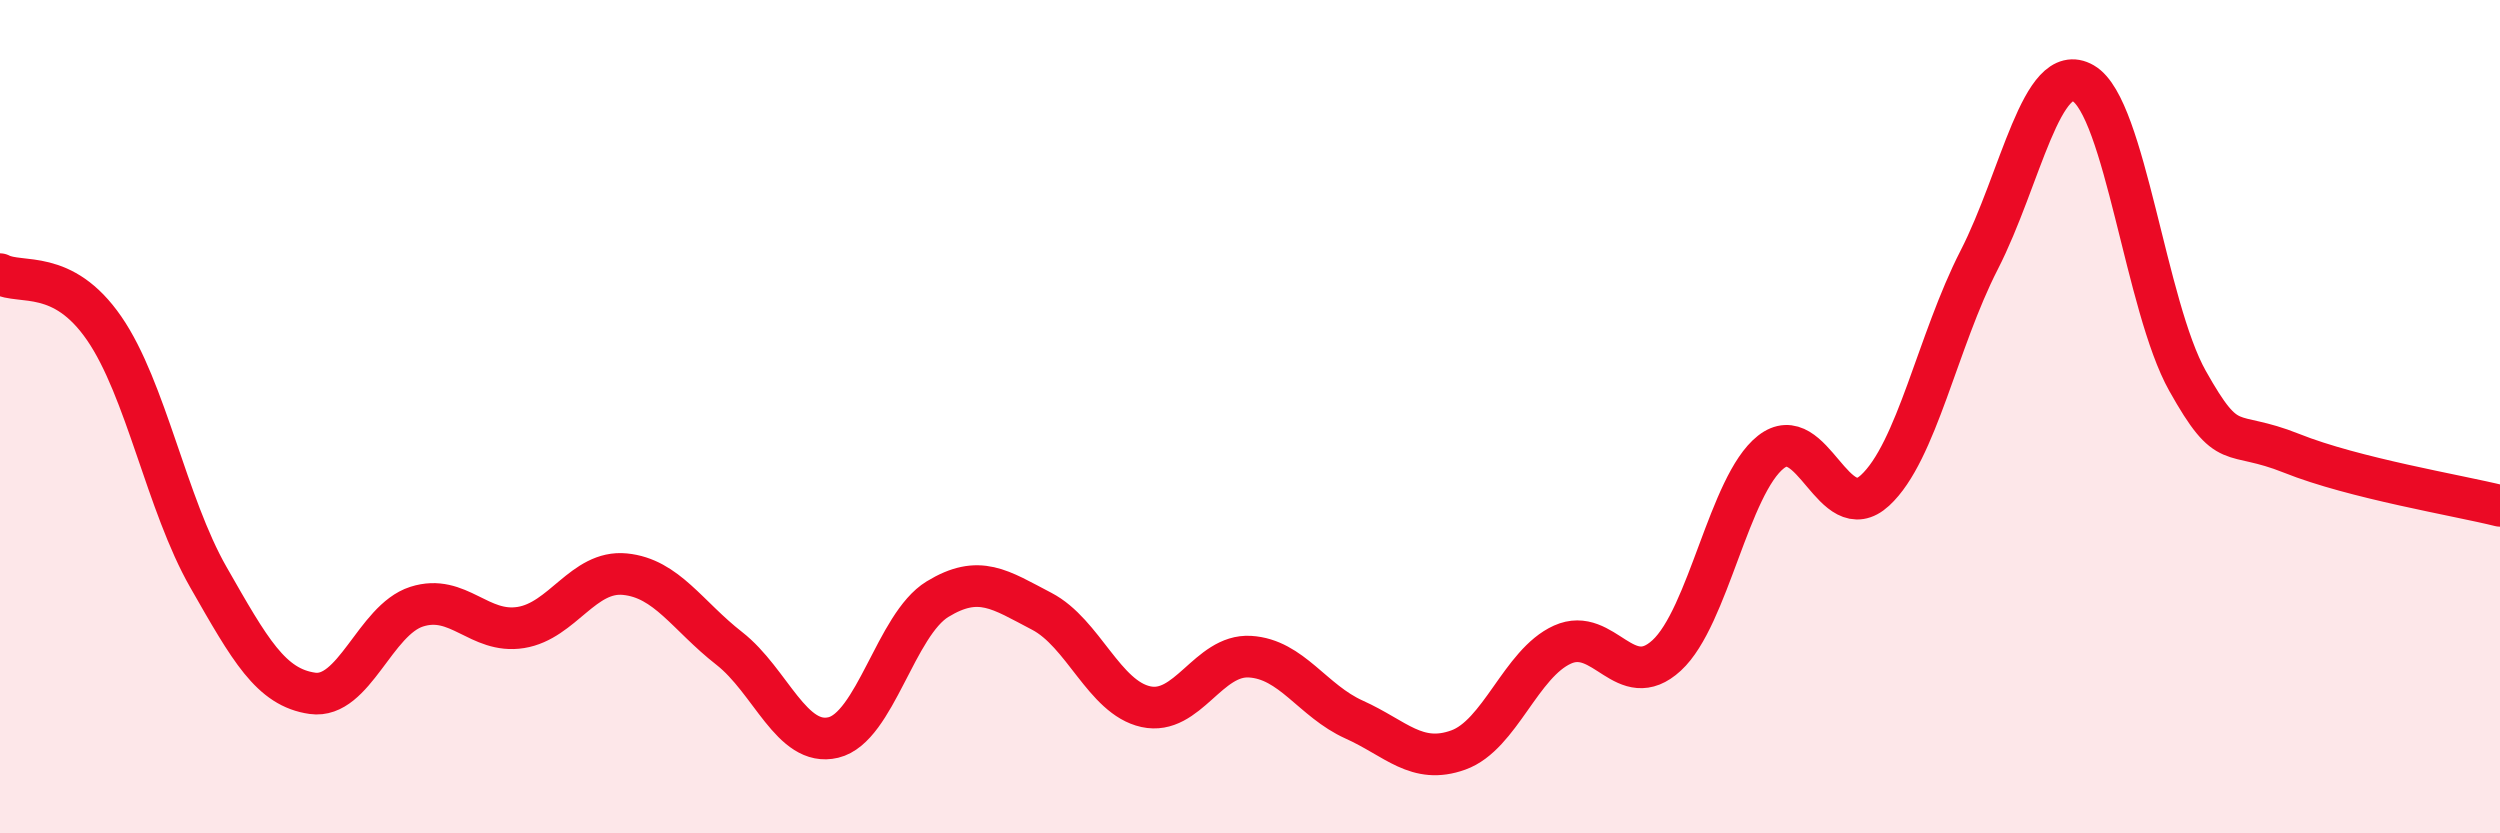 
    <svg width="60" height="20" viewBox="0 0 60 20" xmlns="http://www.w3.org/2000/svg">
      <path
        d="M 0,6.58 C 0.5,6.84 1.5,6.43 2.5,7.88 C 3.5,9.33 4,12.1 5,13.85 C 6,15.6 6.5,16.5 7.5,16.64 C 8.5,16.78 9,14.88 10,14.56 C 11,14.24 11.5,15.22 12.5,15.06 C 13.5,14.9 14,13.68 15,13.78 C 16,13.88 16.5,14.78 17.5,15.56 C 18.5,16.34 19,17.94 20,17.7 C 21,17.46 21.5,14.99 22.5,14.38 C 23.5,13.77 24,14.15 25,14.67 C 26,15.19 26.5,16.74 27.5,16.96 C 28.5,17.18 29,15.7 30,15.76 C 31,15.82 31.5,16.82 32.5,17.27 C 33.5,17.72 34,18.36 35,18 C 36,17.64 36.5,15.92 37.5,15.47 C 38.5,15.02 39,16.65 40,15.73 C 41,14.81 41.5,11.64 42.5,10.85 C 43.5,10.06 44,12.69 45,11.77 C 46,10.85 46.5,8.19 47.5,6.24 C 48.5,4.29 49,1.42 50,2 C 51,2.58 51.5,7.36 52.5,9.14 C 53.5,10.92 53.5,10.28 55,10.88 C 56.5,11.48 59,11.89 60,12.14L60 20L0 20Z"
        fill="#EB0A25"
        opacity="0.1"
        stroke-linecap="round"
        stroke-linejoin="round"
      />
      <path
        d="M 0,6.58 C 0.5,6.84 1.5,6.43 2.5,7.88 C 3.5,9.33 4,12.1 5,13.85 C 6,15.6 6.5,16.5 7.5,16.64 C 8.5,16.78 9,14.88 10,14.56 C 11,14.24 11.5,15.22 12.5,15.06 C 13.5,14.9 14,13.68 15,13.78 C 16,13.88 16.5,14.78 17.5,15.56 C 18.5,16.34 19,17.94 20,17.7 C 21,17.46 21.5,14.99 22.5,14.38 C 23.5,13.77 24,14.15 25,14.67 C 26,15.19 26.5,16.74 27.5,16.96 C 28.5,17.18 29,15.7 30,15.76 C 31,15.82 31.5,16.82 32.5,17.27 C 33.5,17.72 34,18.36 35,18 C 36,17.64 36.5,15.92 37.5,15.47 C 38.5,15.02 39,16.65 40,15.73 C 41,14.81 41.5,11.64 42.5,10.85 C 43.5,10.06 44,12.69 45,11.77 C 46,10.85 46.5,8.19 47.5,6.24 C 48.5,4.29 49,1.42 50,2 C 51,2.58 51.5,7.36 52.5,9.14 C 53.5,10.92 53.5,10.28 55,10.88 C 56.5,11.48 59,11.89 60,12.14"
        stroke="#EB0A25"
        stroke-width="1"
        fill="none"
        stroke-linecap="round"
        stroke-linejoin="round"
      />
    </svg>
  
